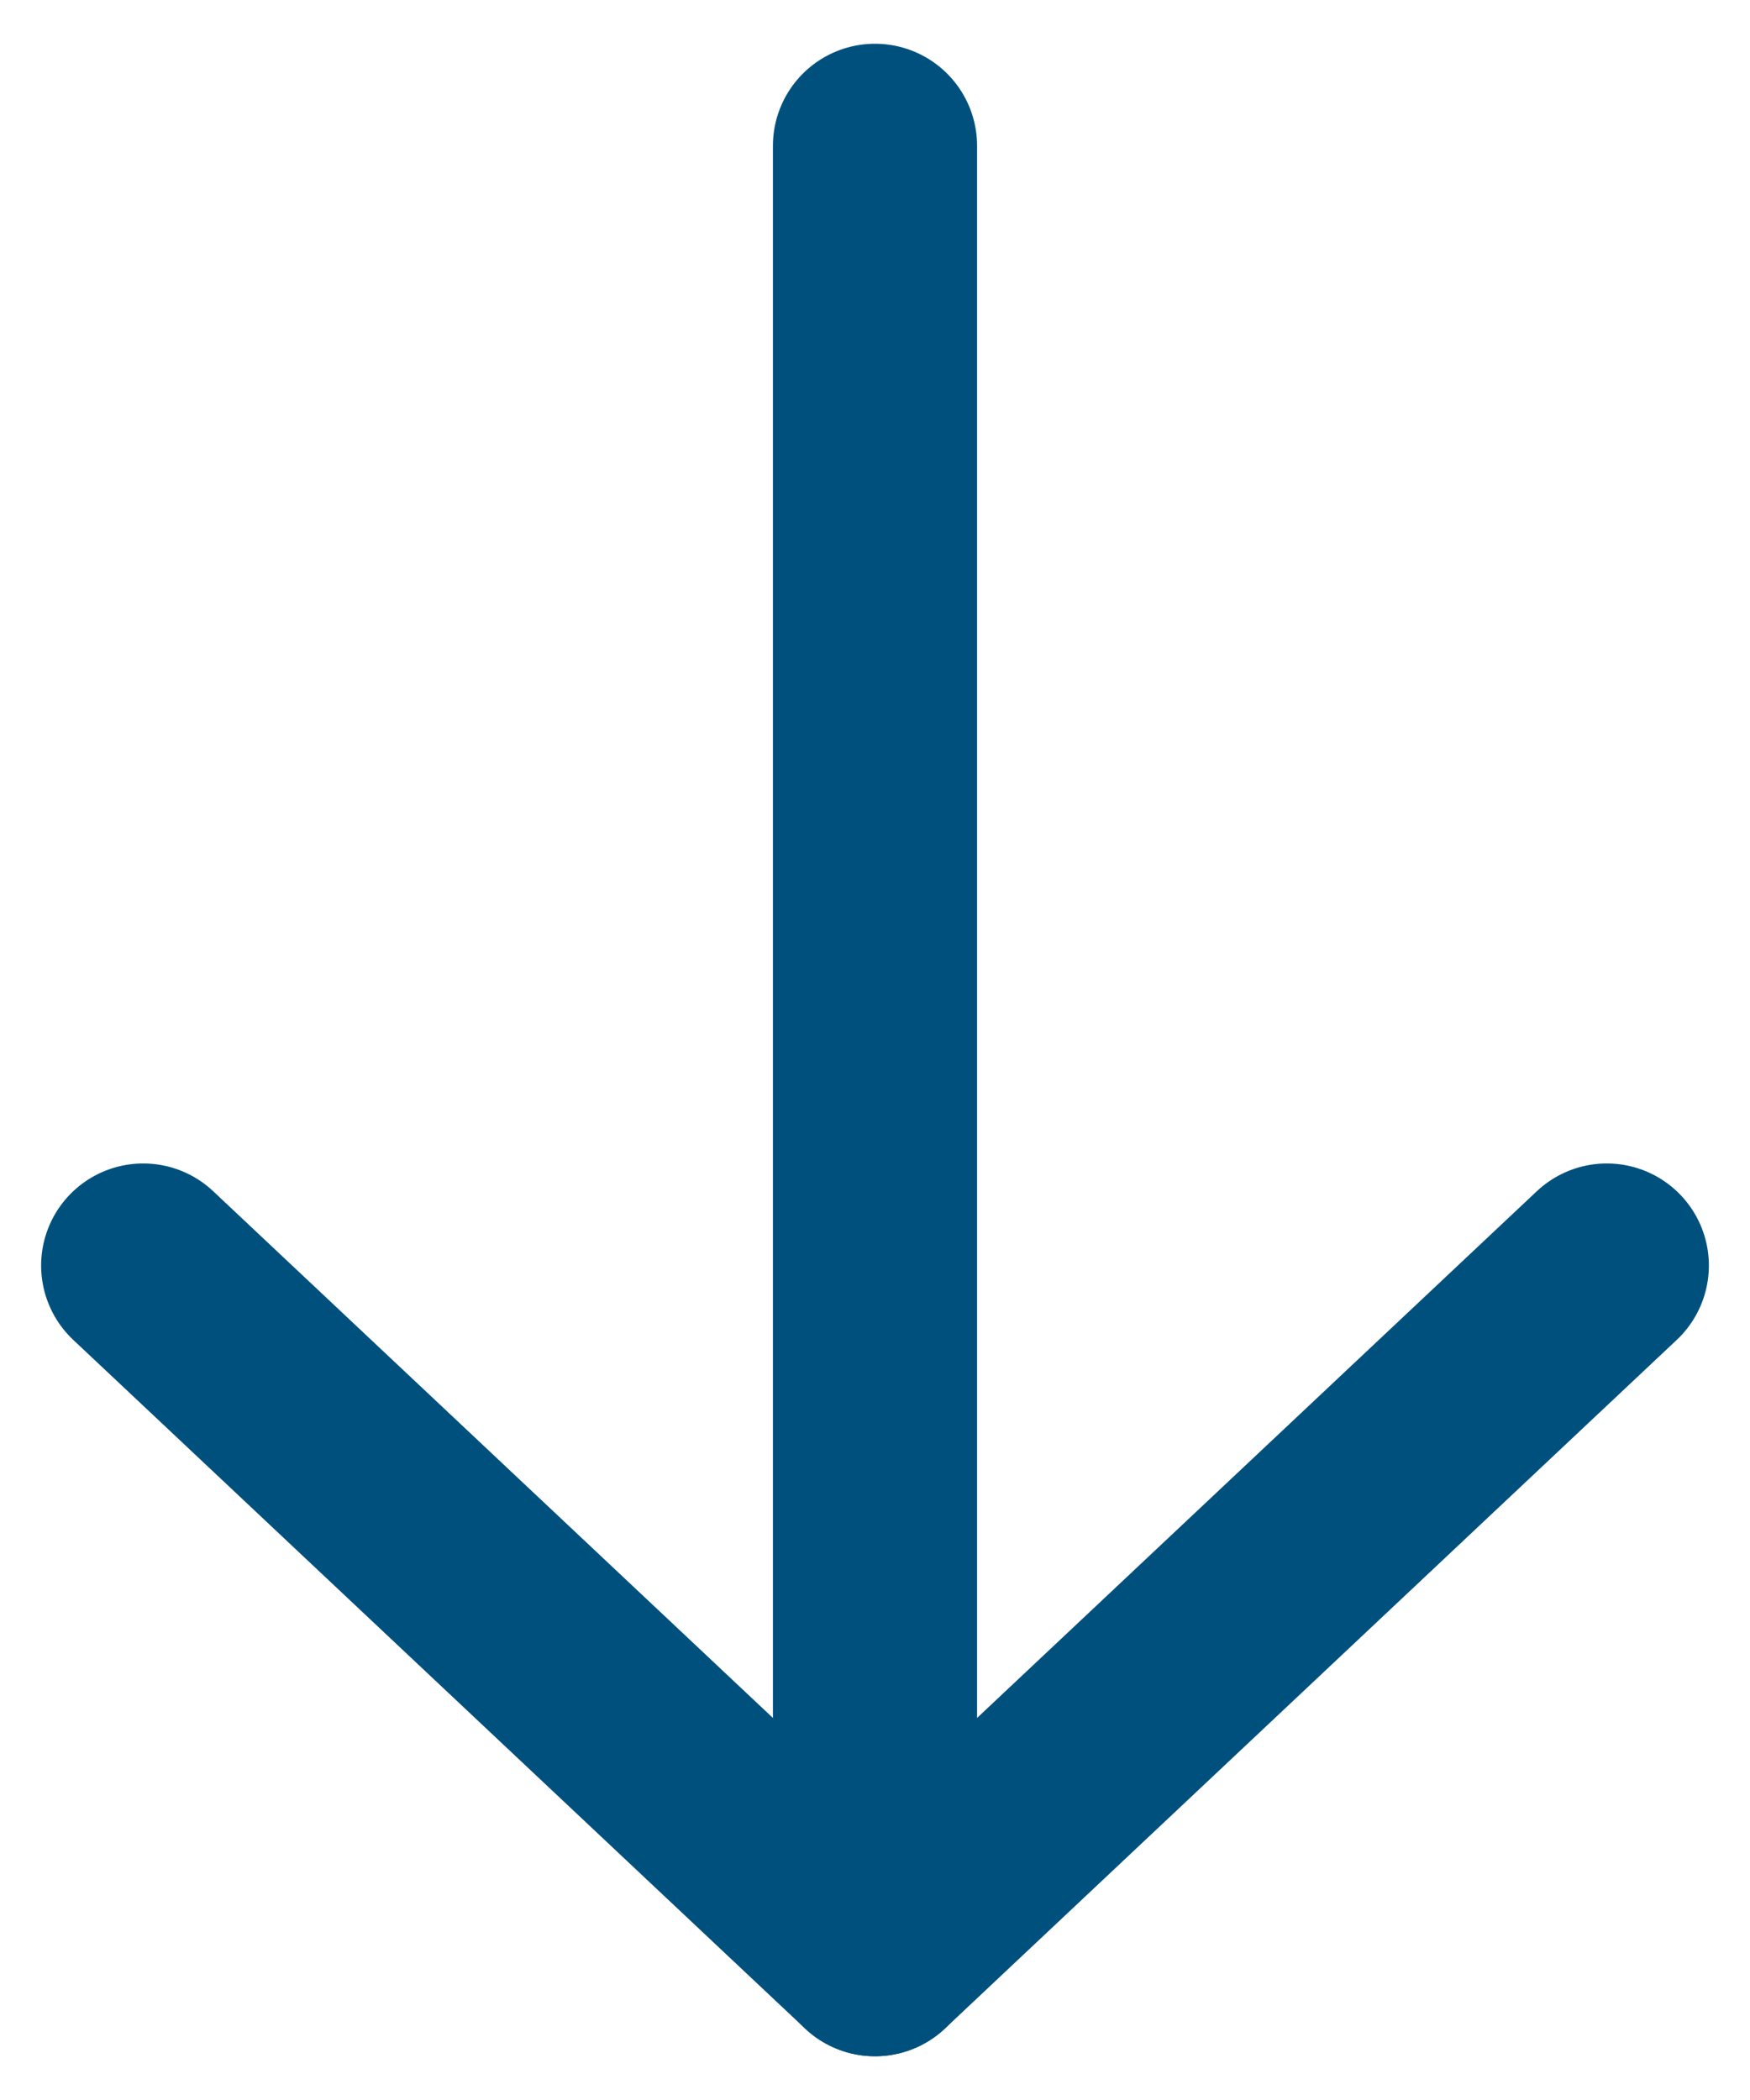 <?xml version="1.0" encoding="UTF-8"?><svg id="_レイヤー_1" xmlns="http://www.w3.org/2000/svg" viewBox="0 0 60 72"><defs><style>.cls-1{fill:none;stroke:#00507d;stroke-linecap:round;stroke-linejoin:round;stroke-width:7px;}</style></defs><polyline class="cls-1" points="4.91 43.39 30 67 55.09 43.39"/><line class="cls-1" x1="30" y1="67" x2="30" y2="5"/></svg>